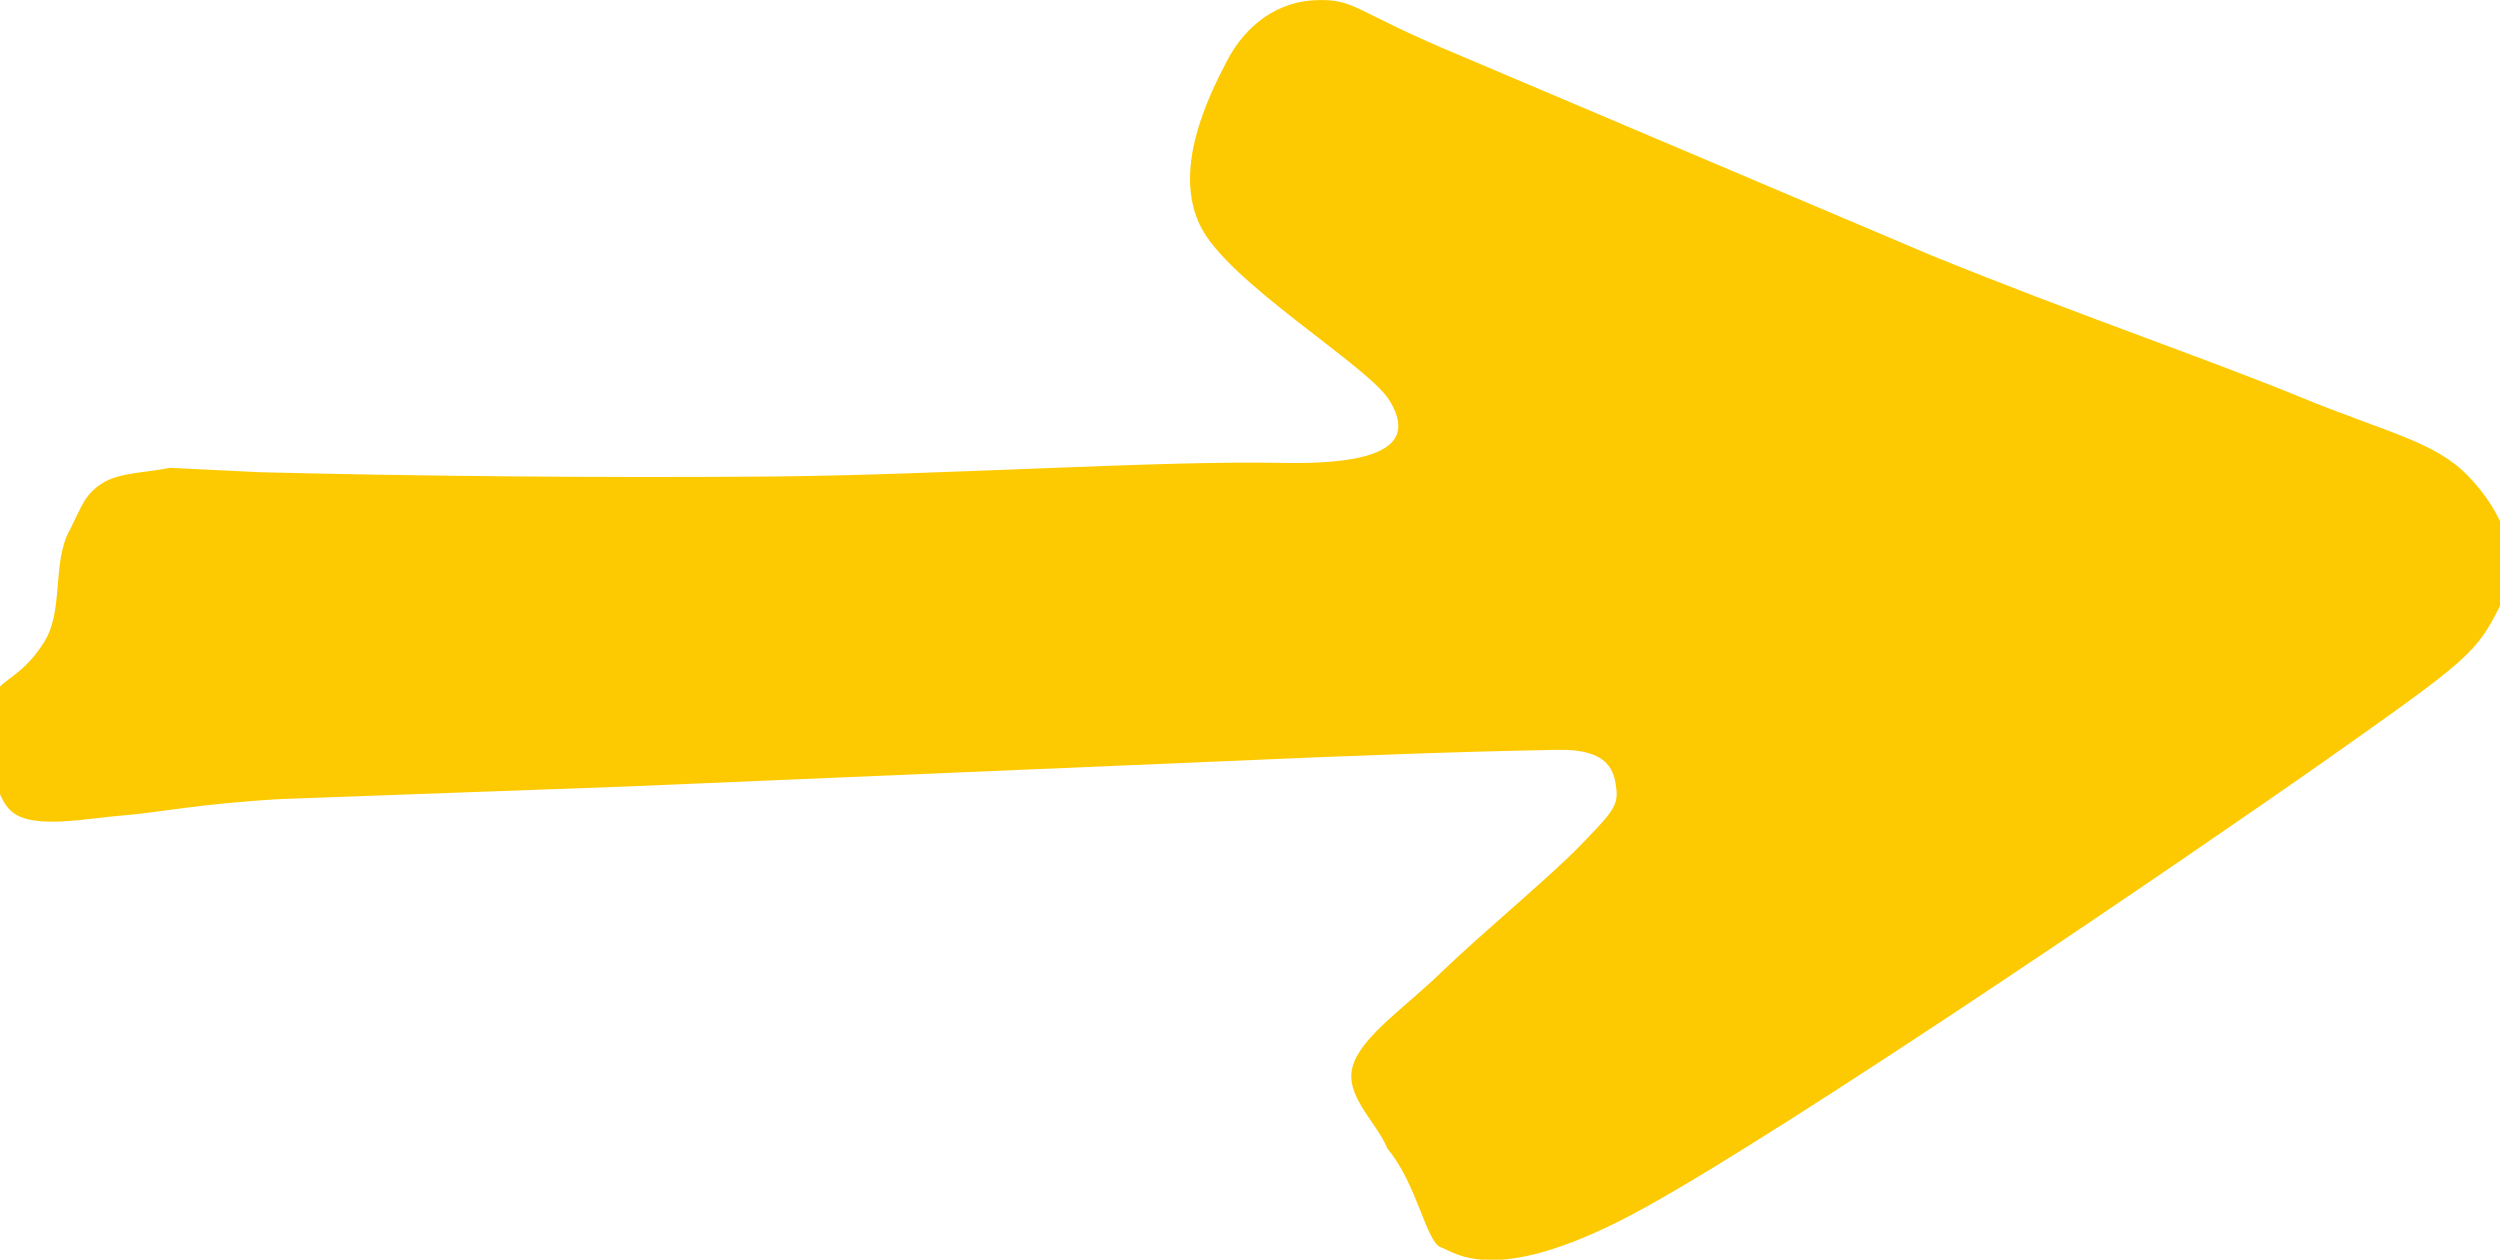 <svg xmlns:inkscape="http://www.inkscape.org/namespaces/inkscape" xmlns:svg="http://www.w3.org/2000/svg" xmlns:sodipodi="http://sodipodi.sourceforge.net/DTD/sodipodi-0.dtd" xmlns="http://www.w3.org/2000/svg" xmlns:xlink="http://www.w3.org/1999/xlink" id="svg5" x="0px" y="0px" viewBox="0 0 1983.7 999.5" style="enable-background:new 0 0 1983.7 999.5;" xml:space="preserve"><style type="text/css">	.st0{fill-rule:evenodd;clip-rule:evenodd;fill:#FDCA01;}</style><g id="layer1" inkscape:groupmode="layer" inkscape:label="Layer 1">	<path id="path827" class="st0" d="M206.4,374.7c118.5,3,271,4.6,406,3.4c135.2-1.2,308.5-12.8,404.2-10.8   c95.8,2,102.5-22.4,85.8-49.7c-16.7-27.4-128.8-93.8-150.2-138.8c-21.5-44.7,5.8-100.6,21.3-130.4c15.6-29.8,41.3-47.5,71.5-48.3   c30.4-1,29.4,8.8,110.6,42.7l377.5,160.1c111.3,45.3,219.4,82.3,290.2,111.4c71,29.2,108.8,35.9,135.4,63.7   c26.7,27.8,44,65.3,25,102.8c-18.8,37.3-24.6,42.3-137.7,122c-113.3,79.7-424.6,291.5-541.9,356c-117.1,64.5-149.6,34.7-160.8,30.9   c-11.5-3.8-19-50.5-42.3-78.1c-9.2-22.2-34.8-42.5-27.5-66.1s41.3-45.9,71.3-75.1c30-29,85.8-75.3,108.8-99.2   c23.1-24,30.6-30.9,29-44.5c-1.5-13.8-4.6-32.9-48.1-31.7c-43.3,1-64.8,1-187.3,5.8L499.1,624l-275.6,10   c-66.7,3.8-97.5,10.8-125.4,13c-27.9,2-71.3,11.6-88.5-2.8c-17.5-14.4-20-62.5-15.8-84.9c0.6-20.4,20.8-17.2,41-49.5   c16.3-25.2,6-64.1,21-90.1c9.6-19.4,11.9-27.6,25.4-36.3s36.5-8.4,53.5-12.2L206.4,374.7z"></path></g></svg>